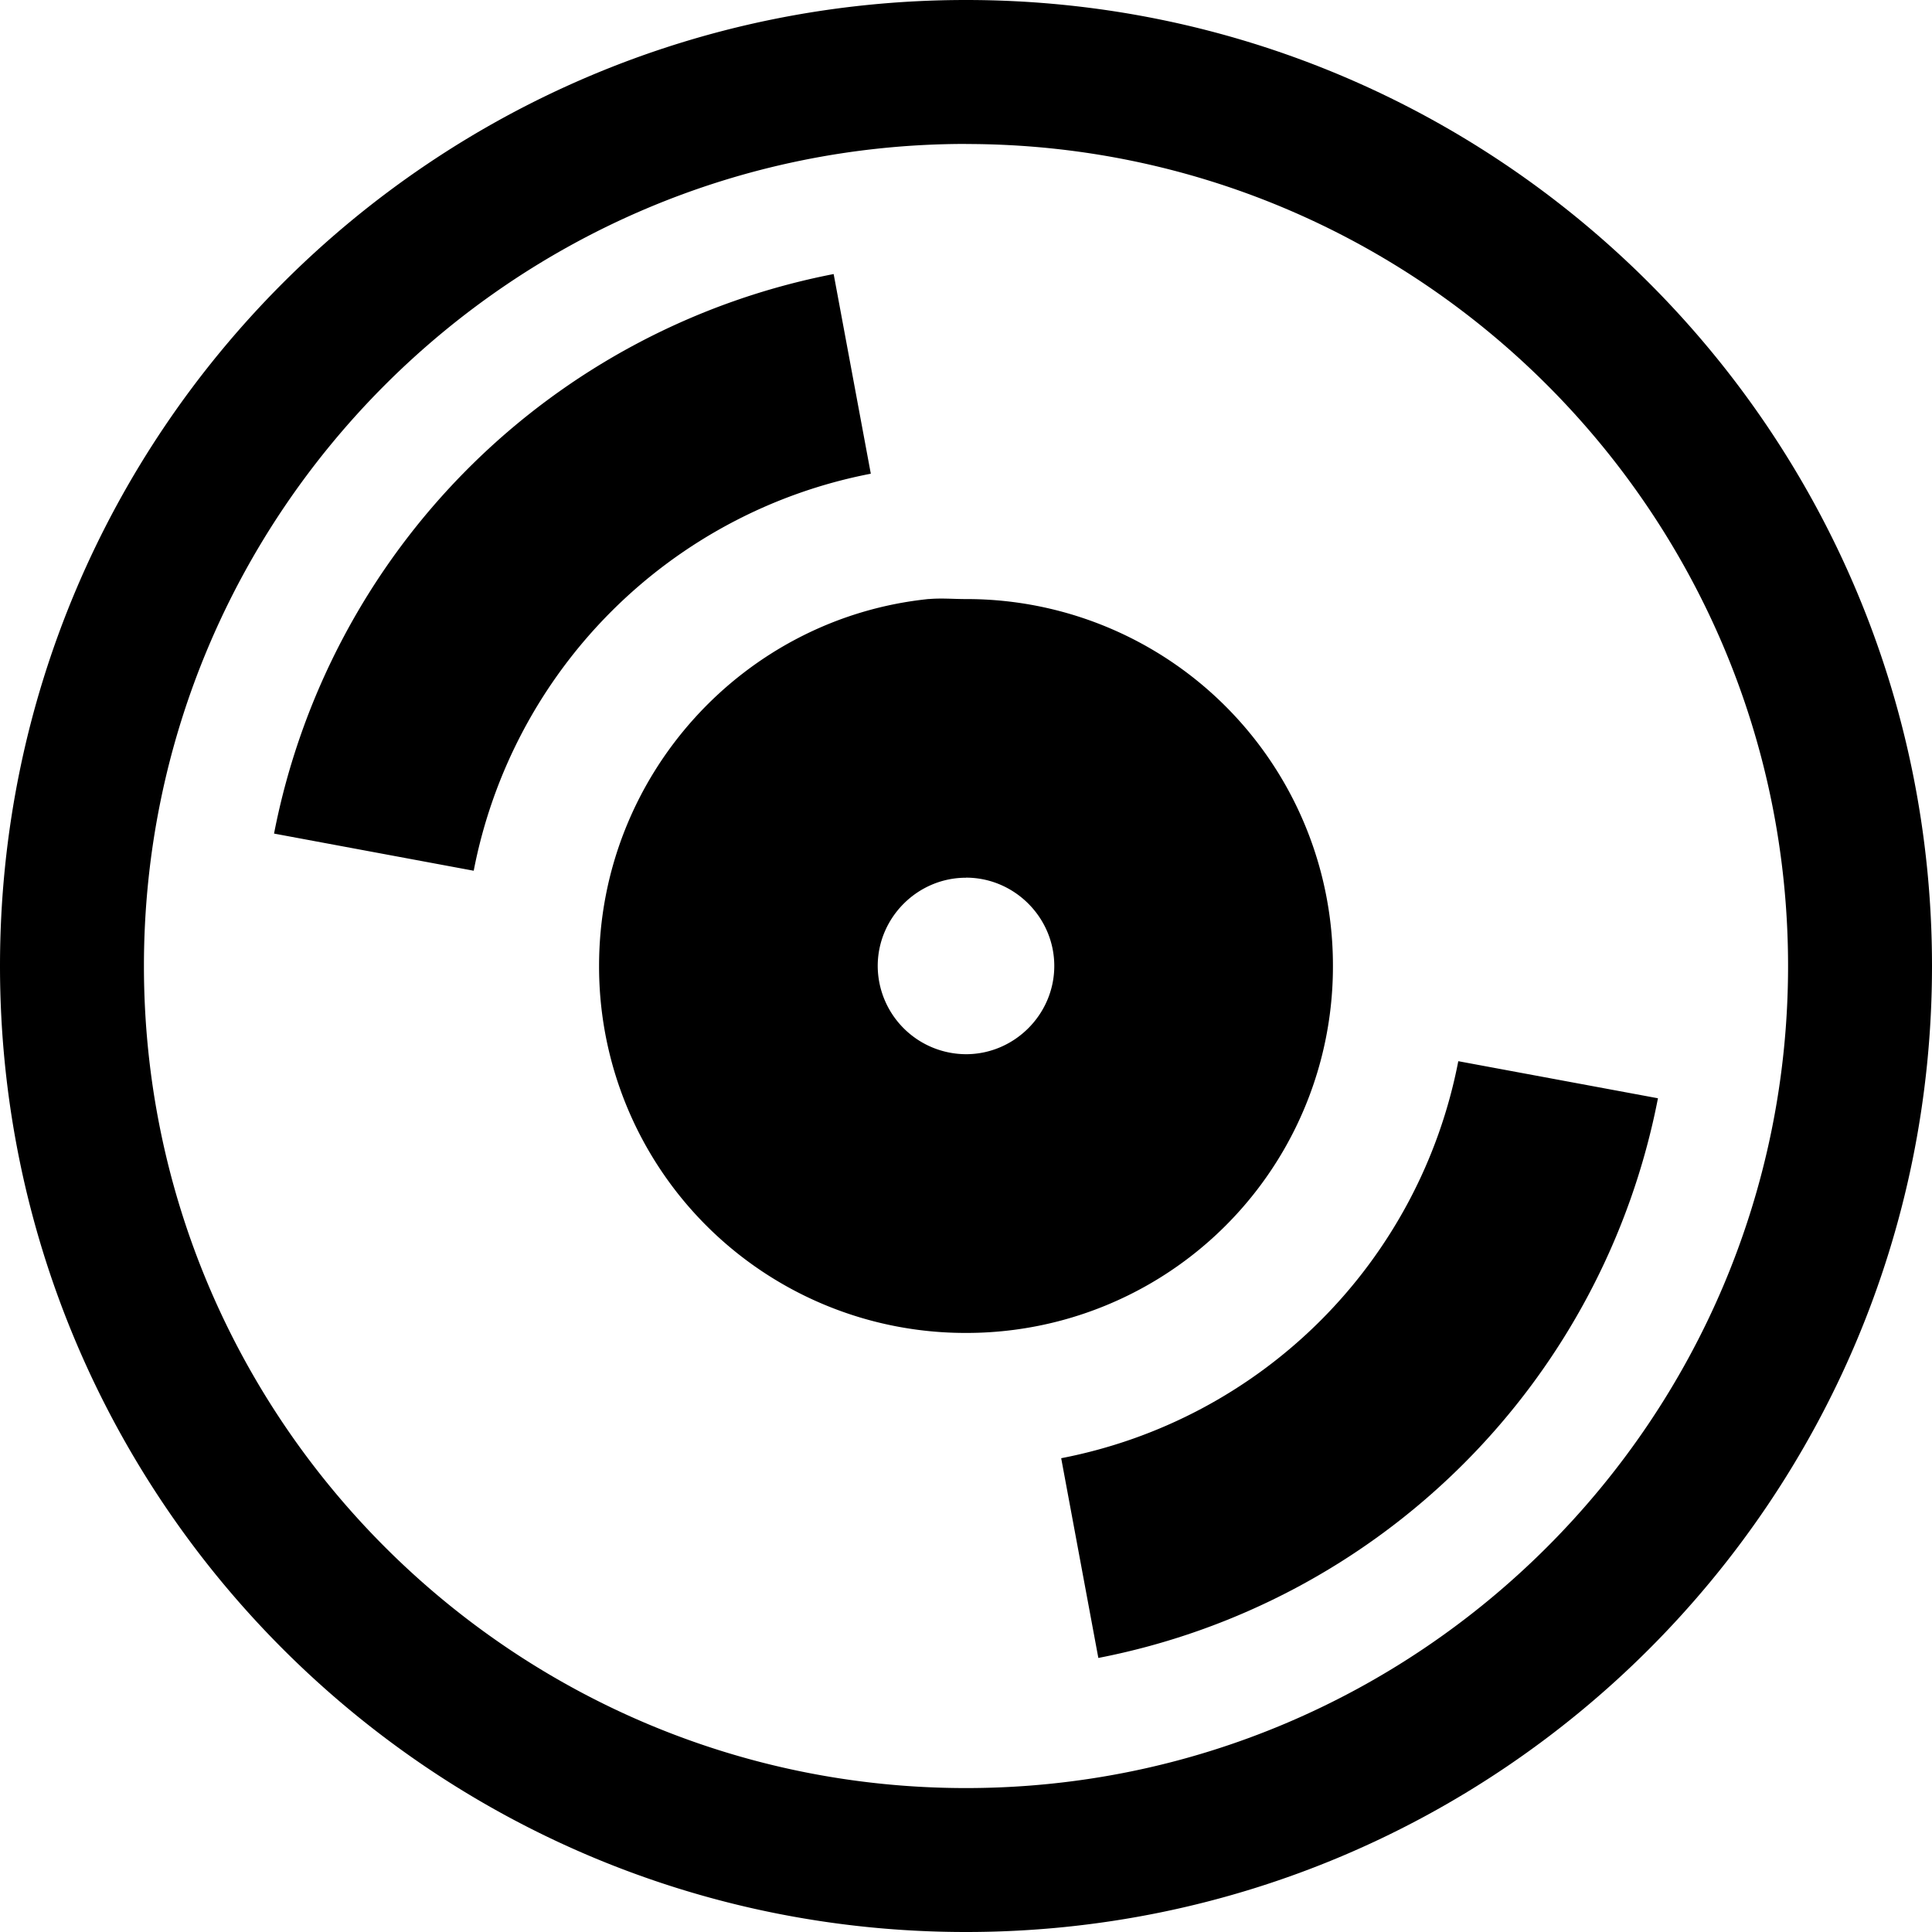 <svg xmlns="http://www.w3.org/2000/svg" viewBox="0 0 26 26"><path d="M13 0C5.82 0 0 5.82 0 13s5.82 13 13 13 13-5.82 13-13S20.18 0 13 0zm0 1.938c6.102 0 11.063 4.96 11.063 11.062 0 6.102-4.961 11.063-11.063 11.063S1.937 19.102 1.937 13 6.899 1.937 13 1.937zm-1.781 1.75a9.523 9.523 0 0 0-7.531 7.53l2.687.5a6.744 6.744 0 0 1 5.344-5.343zM12.5 8.061c-2.492.254-4.438 2.376-4.438 4.938A4.93 4.93 0 0 0 13 17.938 4.93 4.93 0 0 0 17.938 13 4.93 4.93 0 0 0 13 8.062c-.172 0-.332-.015-.5 0zm.5 3.75c.652 0 1.188.536 1.188 1.188 0 .652-.536 1.188-1.188 1.188A1.192 1.192 0 0 1 11.812 13c0-.652.536-1.188 1.188-1.188zm6.625 2.47a6.744 6.744 0 0 1-5.344 5.343l.5 2.688a9.523 9.523 0 0 0 7.531-7.532z"/></svg>